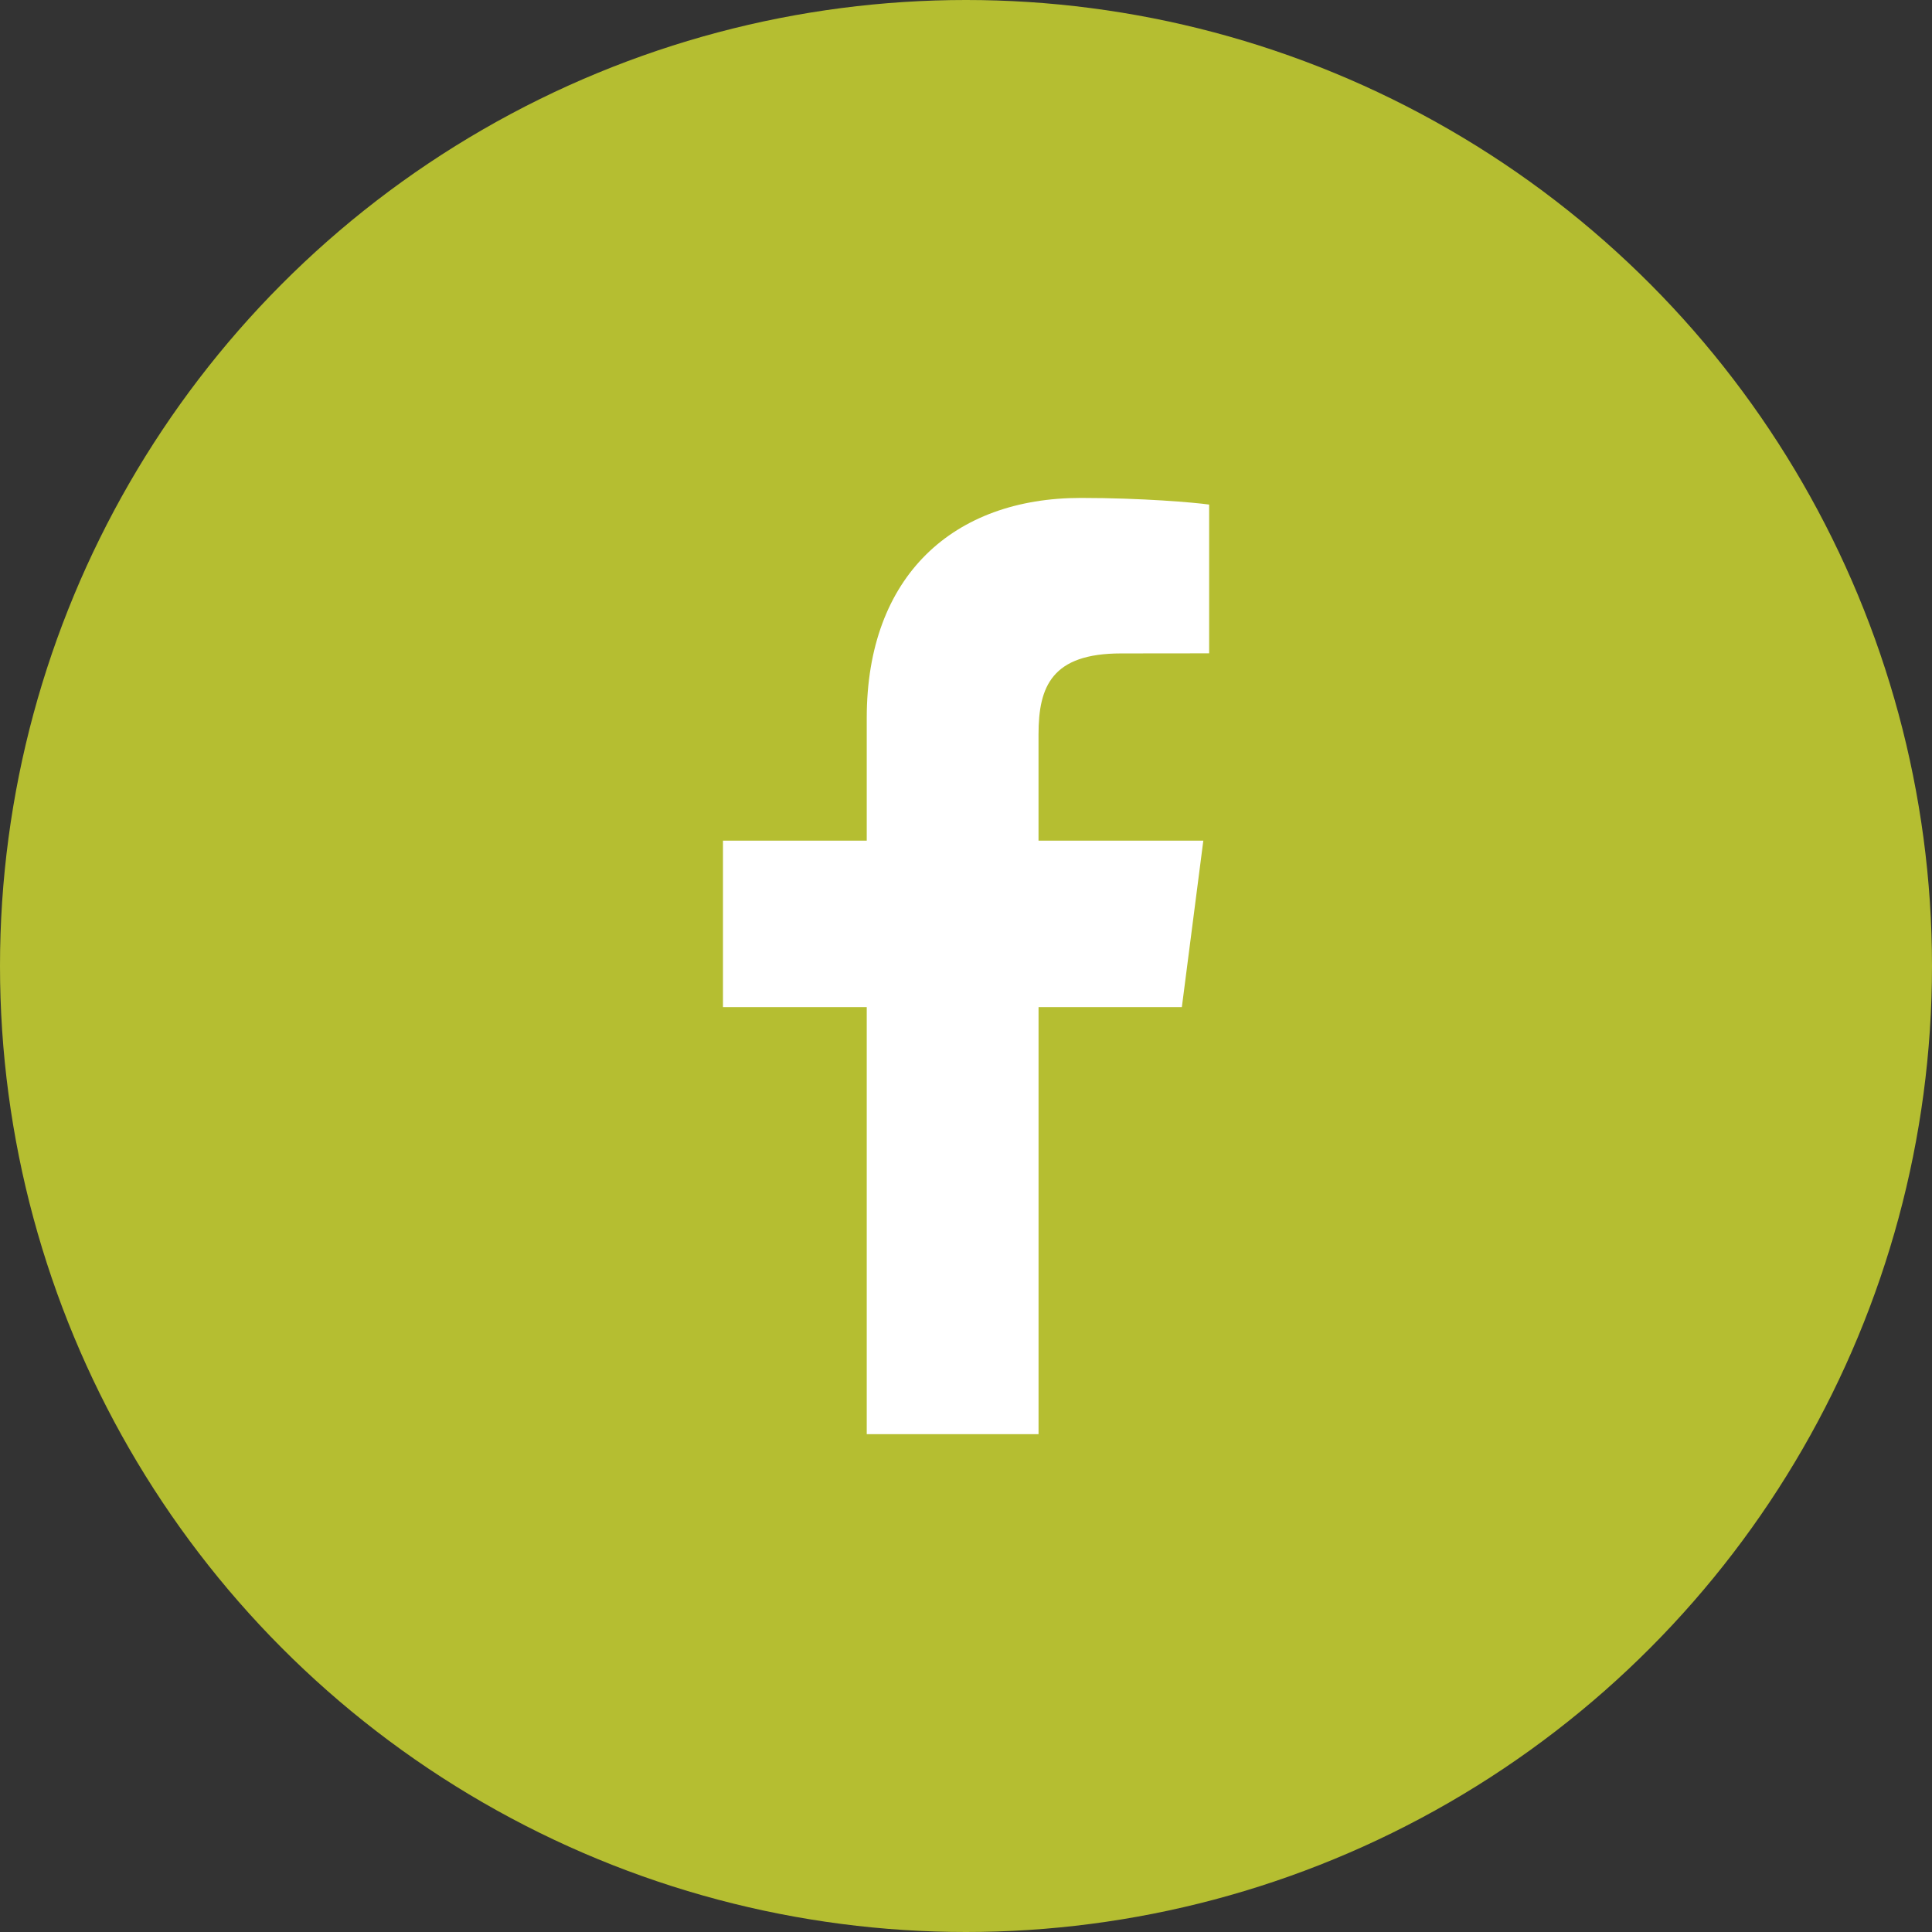 <?xml version="1.0" encoding="utf-8"?>
<!-- Generator: Adobe Illustrator 16.0.4, SVG Export Plug-In . SVG Version: 6.00 Build 0)  -->
<!DOCTYPE svg PUBLIC "-//W3C//DTD SVG 1.1//EN" "http://www.w3.org/Graphics/SVG/1.1/DTD/svg11.dtd">
<svg version="1.1" id="Calque_1" xmlns="http://www.w3.org/2000/svg" xmlns:xlink="http://www.w3.org/1999/xlink" x="0px" y="0px"
	 width="80px" height="80px" viewBox="0 0 80 80" enable-background="new 0 0 80 80" xml:space="preserve">
<rect x="0" y="0" width="80" height="80" fill="#333333" stroke="none"/>
<circle fill="#B5BE31" cx="40" cy="40" r="40"/>
<path fill="#FFFFFF" d="M48.938,41.703l0.889-6.894h-6.824v-4.398c0-1.996,0.557-3.354,3.42-3.354l3.645-0.004v-6.16
	c-0.629-0.088-2.791-0.275-5.314-0.275c-5.264,0-8.864,3.217-8.864,9.109v5.082h-5.953v6.894h5.953v17.682h7.114V41.703H48.938z"/>
</svg>
